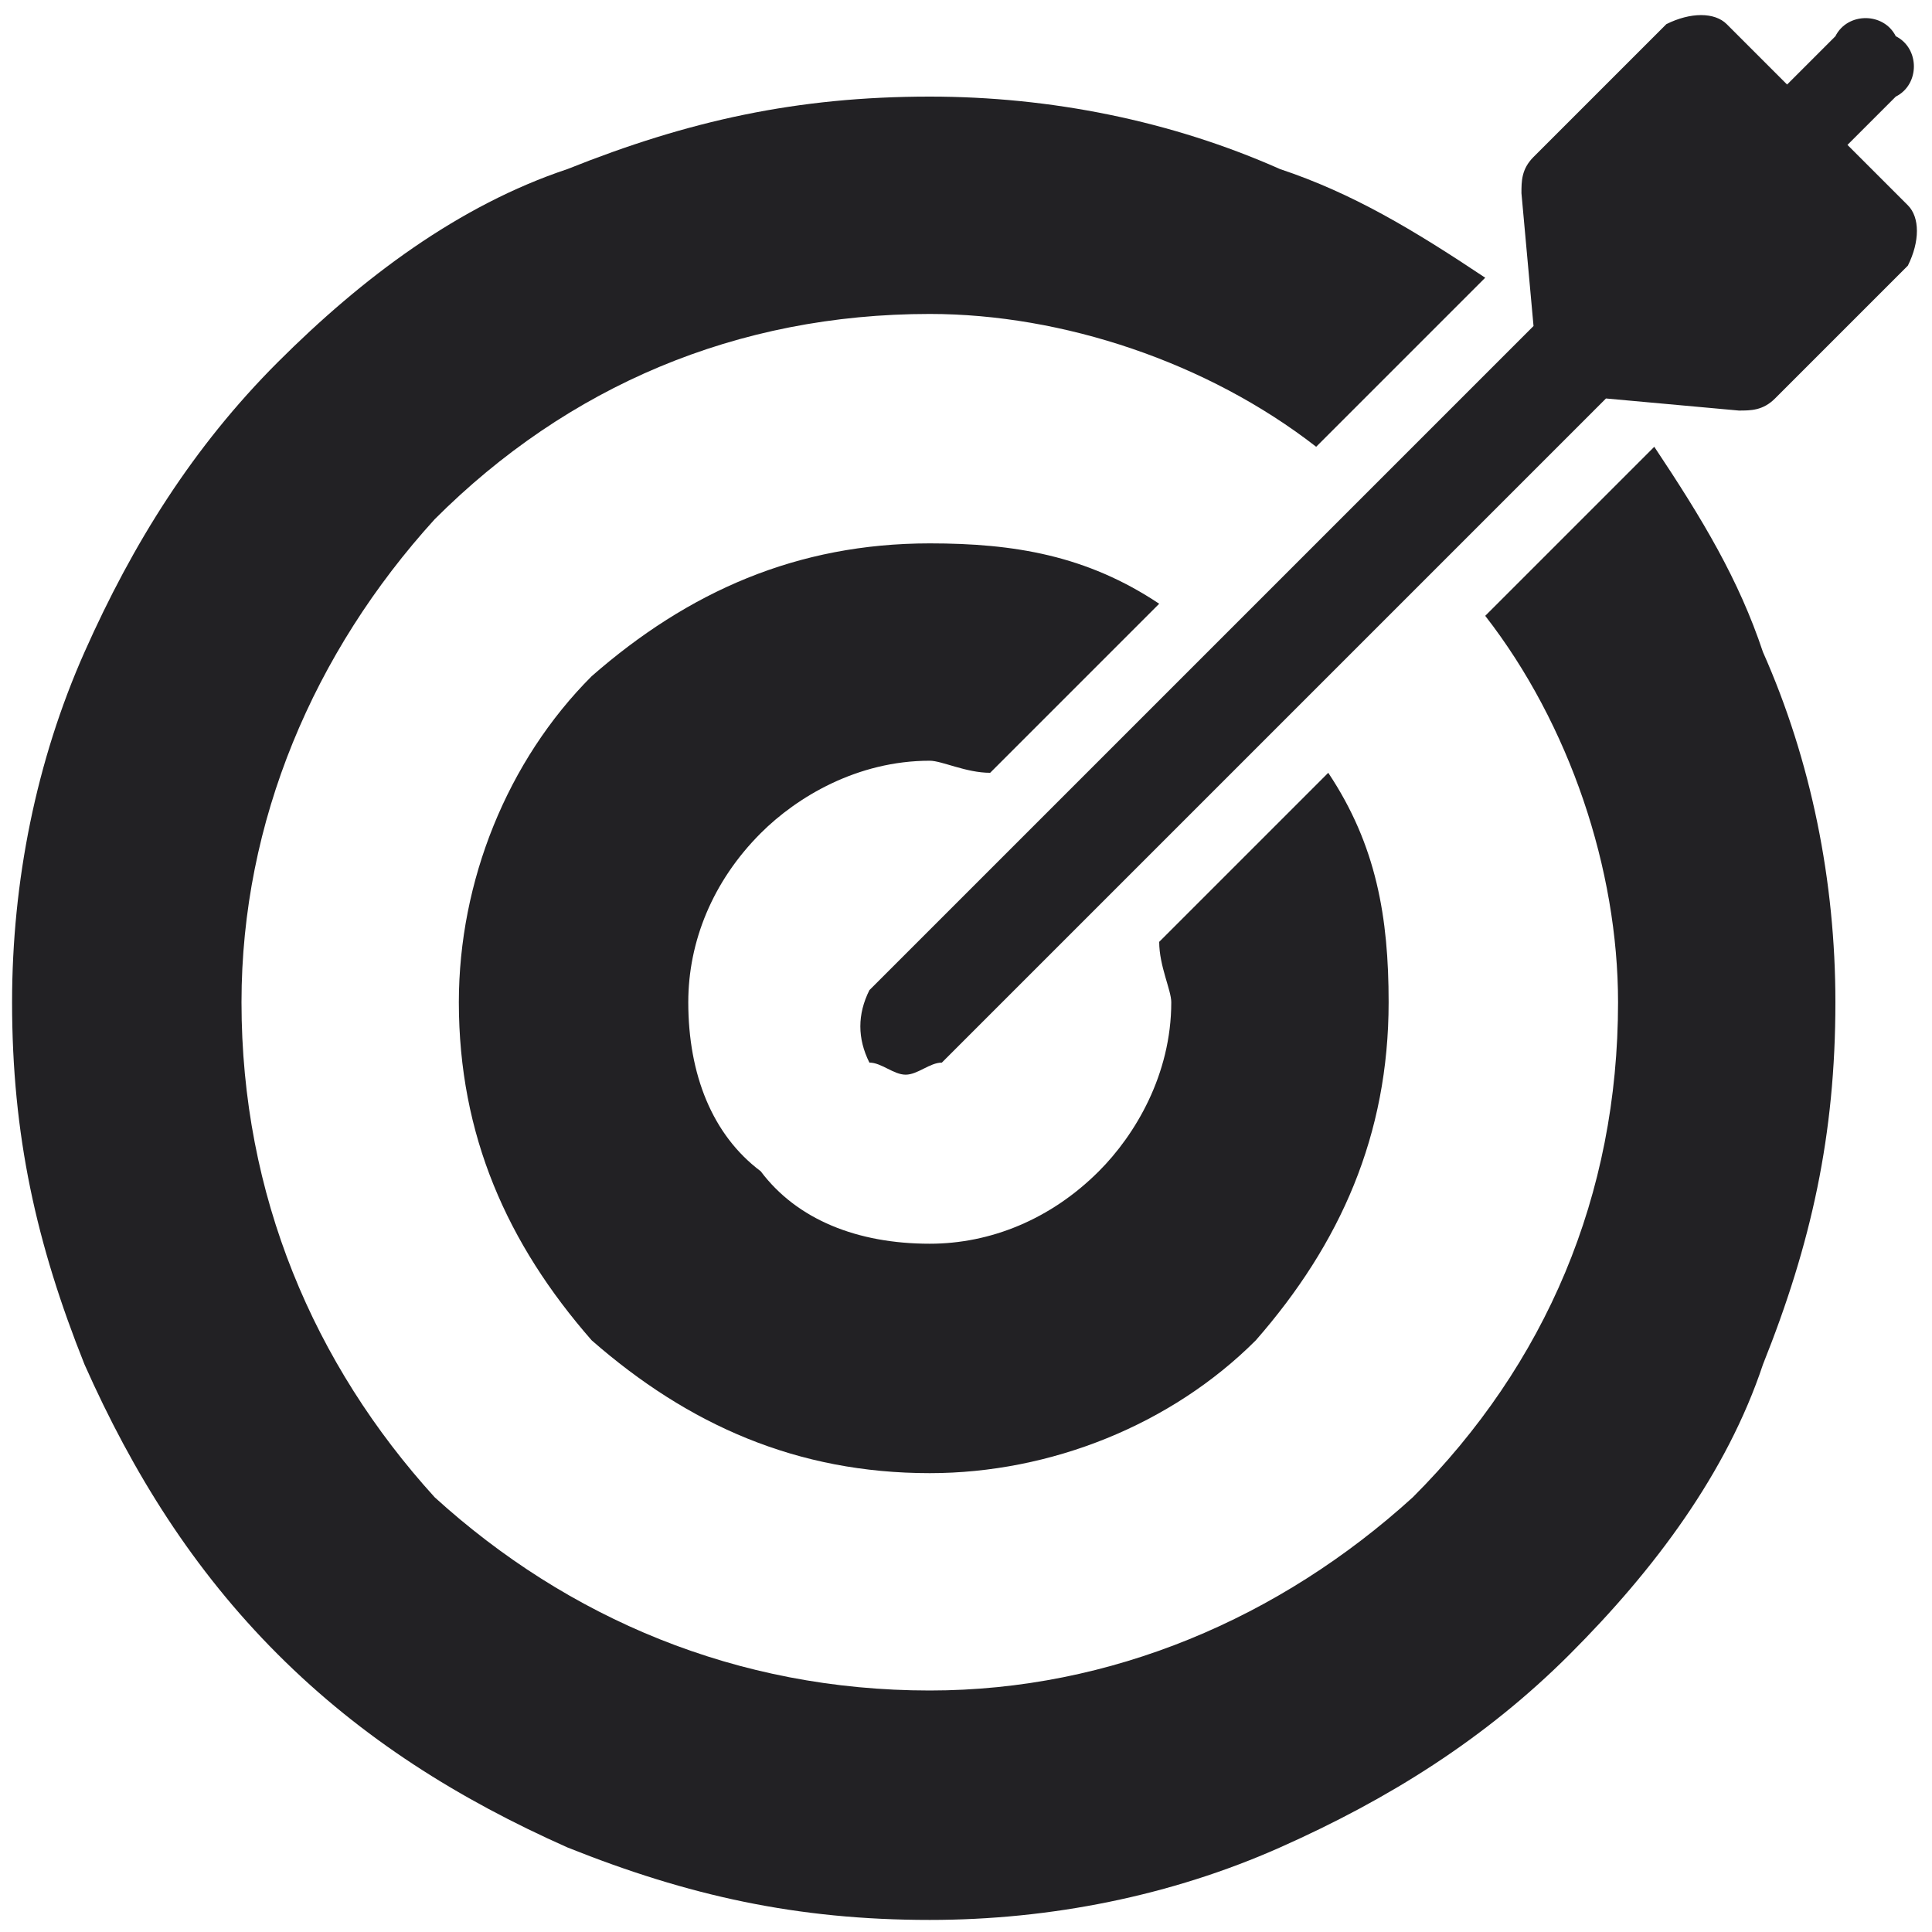 <?xml version="1.0" encoding="UTF-8"?>
<!DOCTYPE svg PUBLIC "-//W3C//DTD SVG 1.1//EN" "http://www.w3.org/Graphics/SVG/1.1/DTD/svg11.dtd">
<!-- Creator: CorelDRAW X7 -->
<svg xmlns="http://www.w3.org/2000/svg" xml:space="preserve" width="160px" height="160px" version="1.1" style="shape-rendering:geometricPrecision; text-rendering:geometricPrecision; image-rendering:optimizeQuality; fill-rule:evenodd; clip-rule:evenodd"
viewBox="0 0 160 160"
 xmlns:xlink="http://www.w3.org/1999/xlink">
 <defs>
  <style type="text/css">
   <![CDATA[
    .fil0 {fill:#222124}
   ]]>
  </style>
 </defs>
 <g id="Camada_x0020_1">
  <g id="_1952968921552">
   <path class="fil0" d="M146 54c-2,-6 -5,-11 -9,-17l-14 14c7,9 11,21 11,32 0,16 -6,30 -17,41 -11,10 -25,16 -40,16 -16,0 -30,-6 -41,-16 -10,-11 -16,-25 -16,-41 0,-15 6,-29 16,-40 11,-11 25,-17 41,-17 11,0 23,4 32,11l14 -14c-6,-4 -11,-7 -17,-9 -9,-4 -19,-6 -29,-6 -11,0 -20,2 -30,6 -9,3 -17,9 -24,16 -7,7 -12,15 -16,24 -4,9 -6,19 -6,29 0,11 2,20 6,30 4,9 9,17 16,24 7,7 15,12 24,16 10,4 19,6 30,6 10,0 20,-2 29,-6 9,-4 17,-9 24,-16 7,-7 13,-15 16,-24 4,-10 6,-19 6,-30 0,-10 -2,-20 -6,-29z"/>
   <path class="fil0" d="M110 64l-14 14c0,2 1,4 1,5 0,6 -3,11 -6,14 -4,4 -9,6 -14,6 -6,0 -11,-2 -14,-6 -4,-3 -6,-8 -6,-14 0,-5 2,-10 6,-14 3,-3 8,-6 14,-6 1,0 3,1 5,1l14 -14c-6,-4 -12,-5 -19,-5 -11,0 -20,4 -28,11 -7,7 -11,17 -11,27 0,11 4,20 11,28 8,7 17,11 28,11 10,0 20,-4 27,-11 7,-8 11,-17 11,-28 0,-7 -1,-13 -5,-19z"/>
   <path class="fil0" d="M158 17l-5 -5 4 -4c2,-1 2,-4 0,-5 -1,-2 -4,-2 -5,0l-4 4 -5 -5c-1,-1 -3,-1 -5,0l-11 11c-1,1 -1,2 -1,3l1 11 -55 55c-1,2 -1,4 0,6 1,0 2,1 3,1 1,0 2,-1 3,-1l55 -55 11 1c1,0 2,0 3,-1l11 -11c1,-2 1,-4 0,-5z"/>
  </g>
 </g>
</svg>
